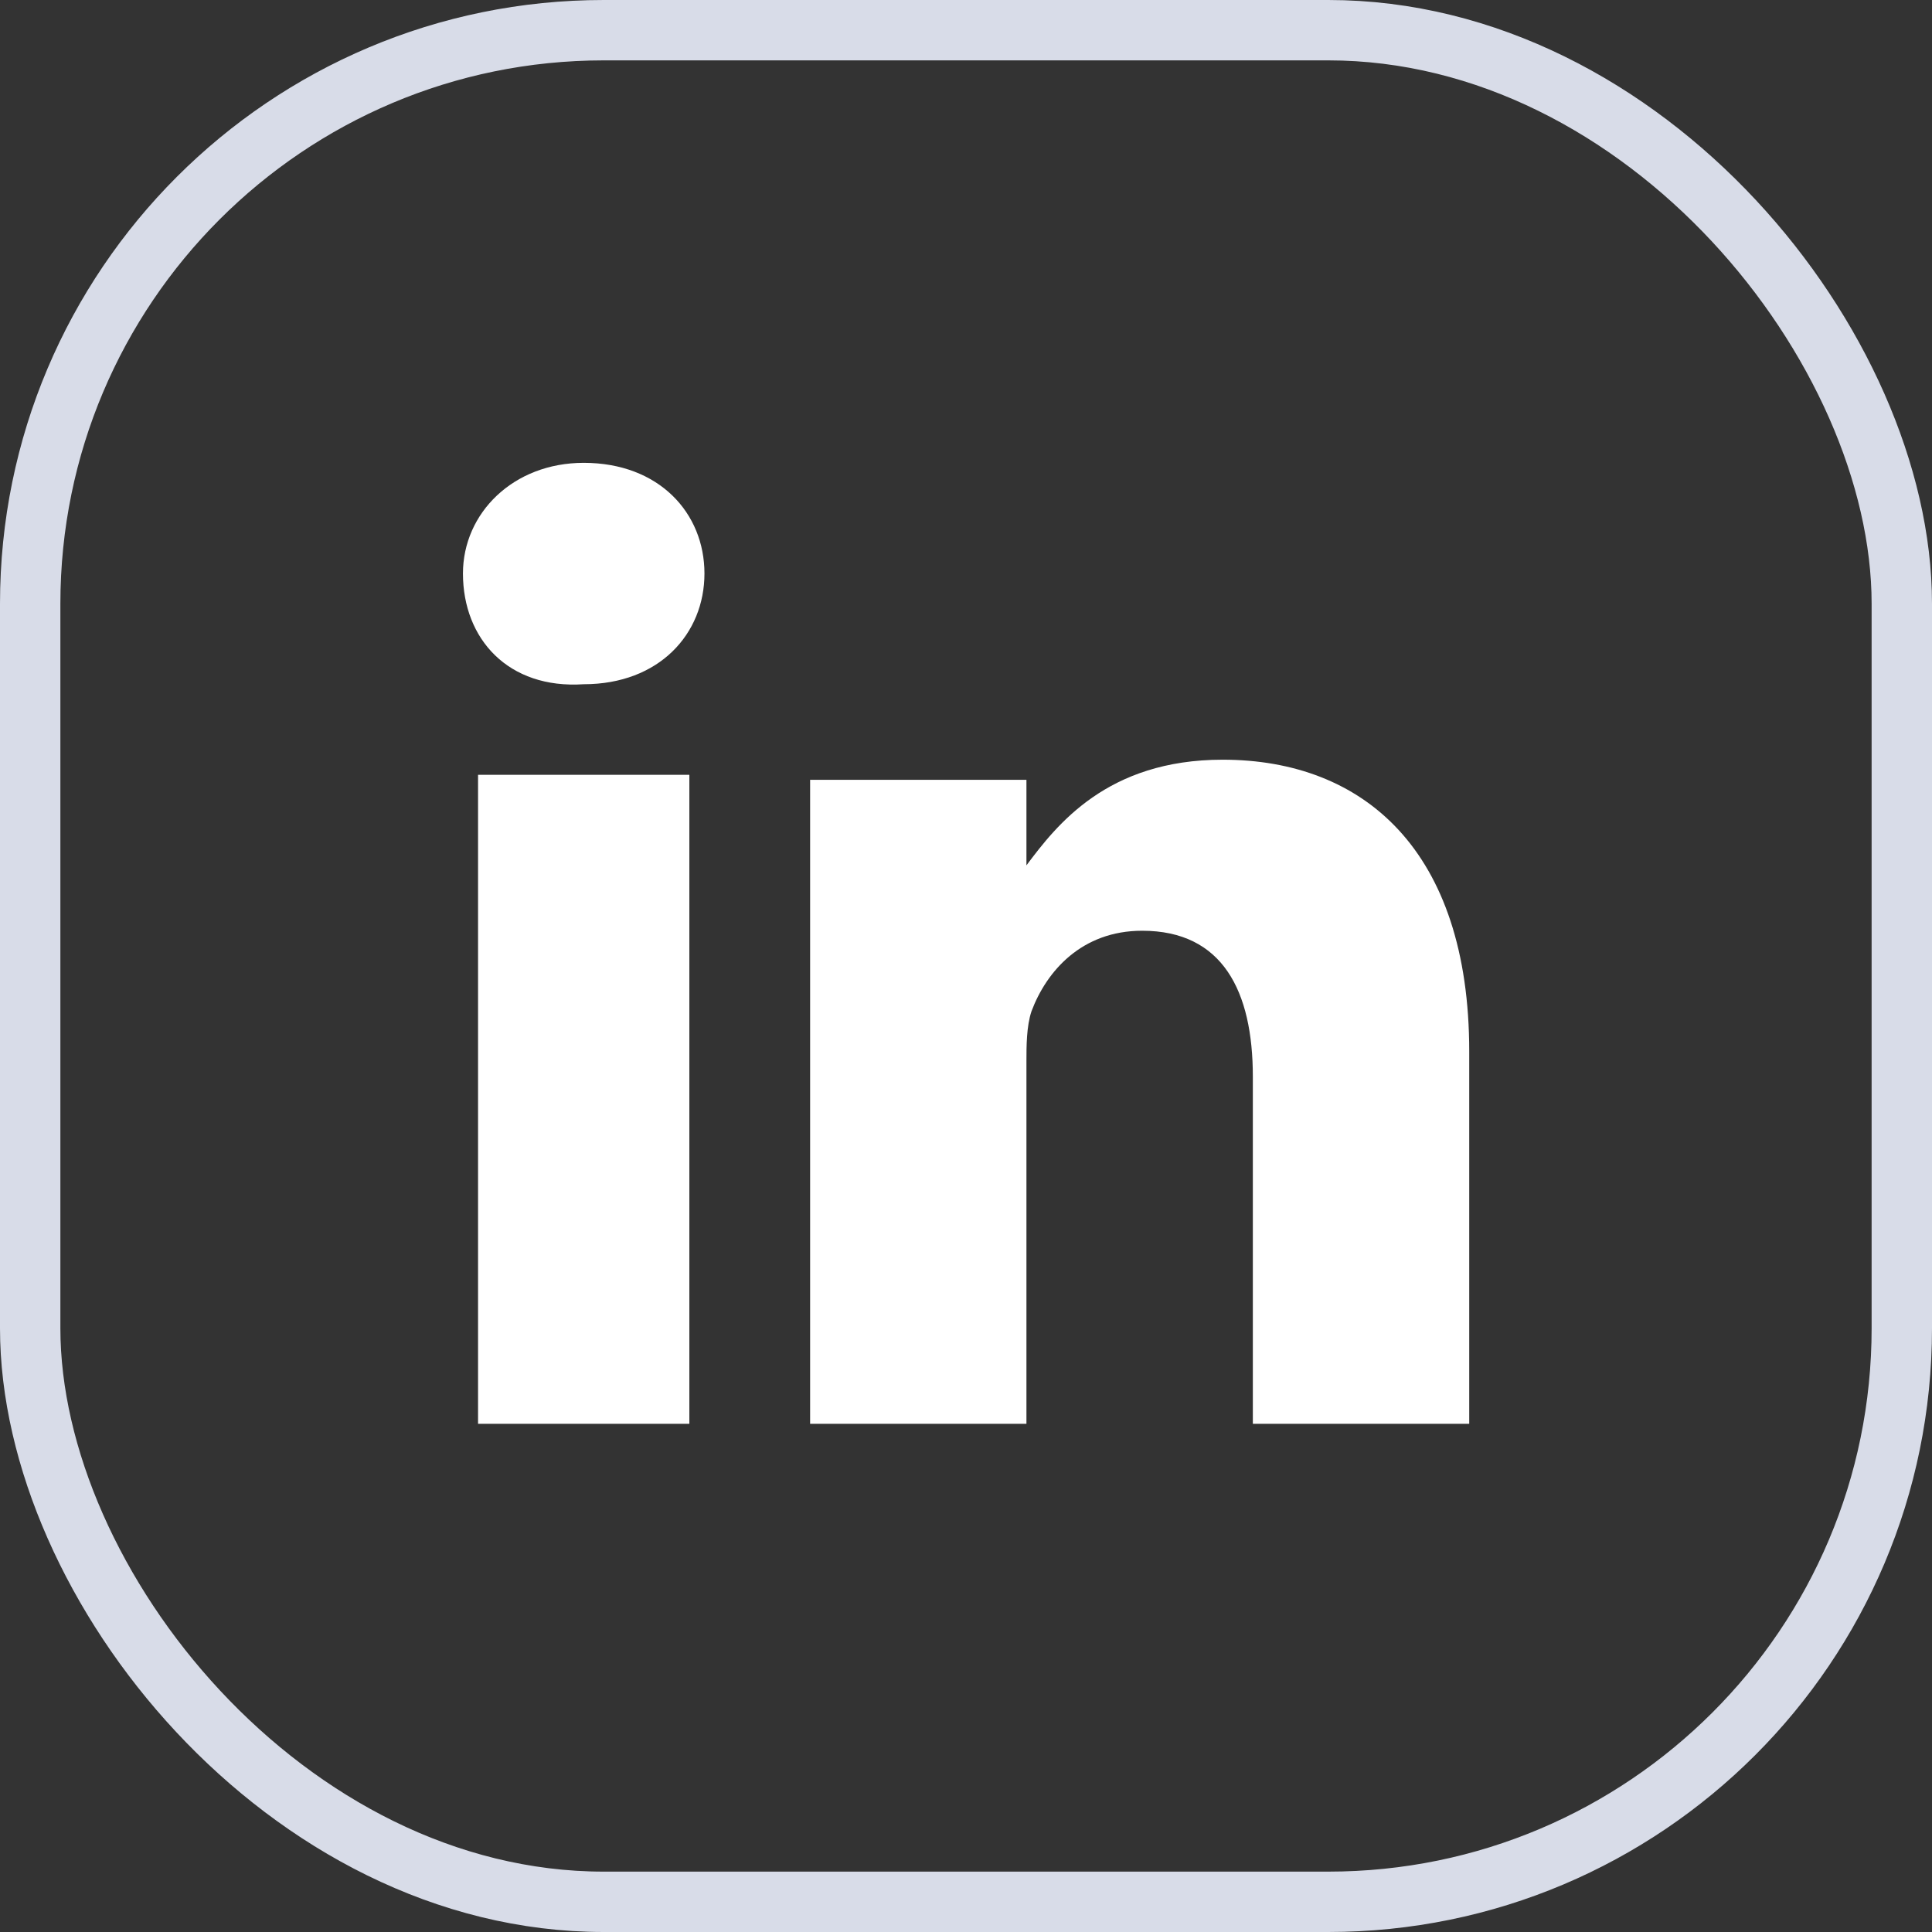 <svg width="32" height="32" viewBox="0 0 32 32" fill="none" xmlns="http://www.w3.org/2000/svg">
<rect x="0" y="0" width="32" height="32" fill="#333333" stroke="none"/>
<rect x="0.5" y="0.5" width="31" height="31" rx="9.5" stroke="#D8DCE8"/>
<path fill-rule="evenodd" clip-rule="evenodd" d="M9.668 7.666C10.918 7.666 11.668 8.499 11.668 9.499C11.668 10.499 10.918 11.333 9.668 11.333C8.418 11.416 7.668 10.583 7.668 9.499C7.668 8.499 8.501 7.666 9.668 7.666ZM20.251 12.583C22.585 12.583 24.335 14.083 24.335 17.416V23.583H20.751V17.833C20.751 16.416 20.251 15.416 18.918 15.416C17.918 15.416 17.335 16.083 17.085 16.749C17.001 16.999 17.001 17.333 17.001 17.583V23.583H13.418V23.499C13.418 23.083 13.418 20.749 13.418 18.416V17.916C13.418 17.749 13.418 17.583 13.418 17.416V16.916C13.418 16.833 13.418 16.749 13.418 16.666V15.666C13.418 14.333 13.418 13.249 13.418 12.916H17.001V14.333C17.501 13.666 18.335 12.583 20.251 12.583ZM11.418 12.833V23.583H7.918V12.833H11.418Z" fill="white"/>
</svg>
